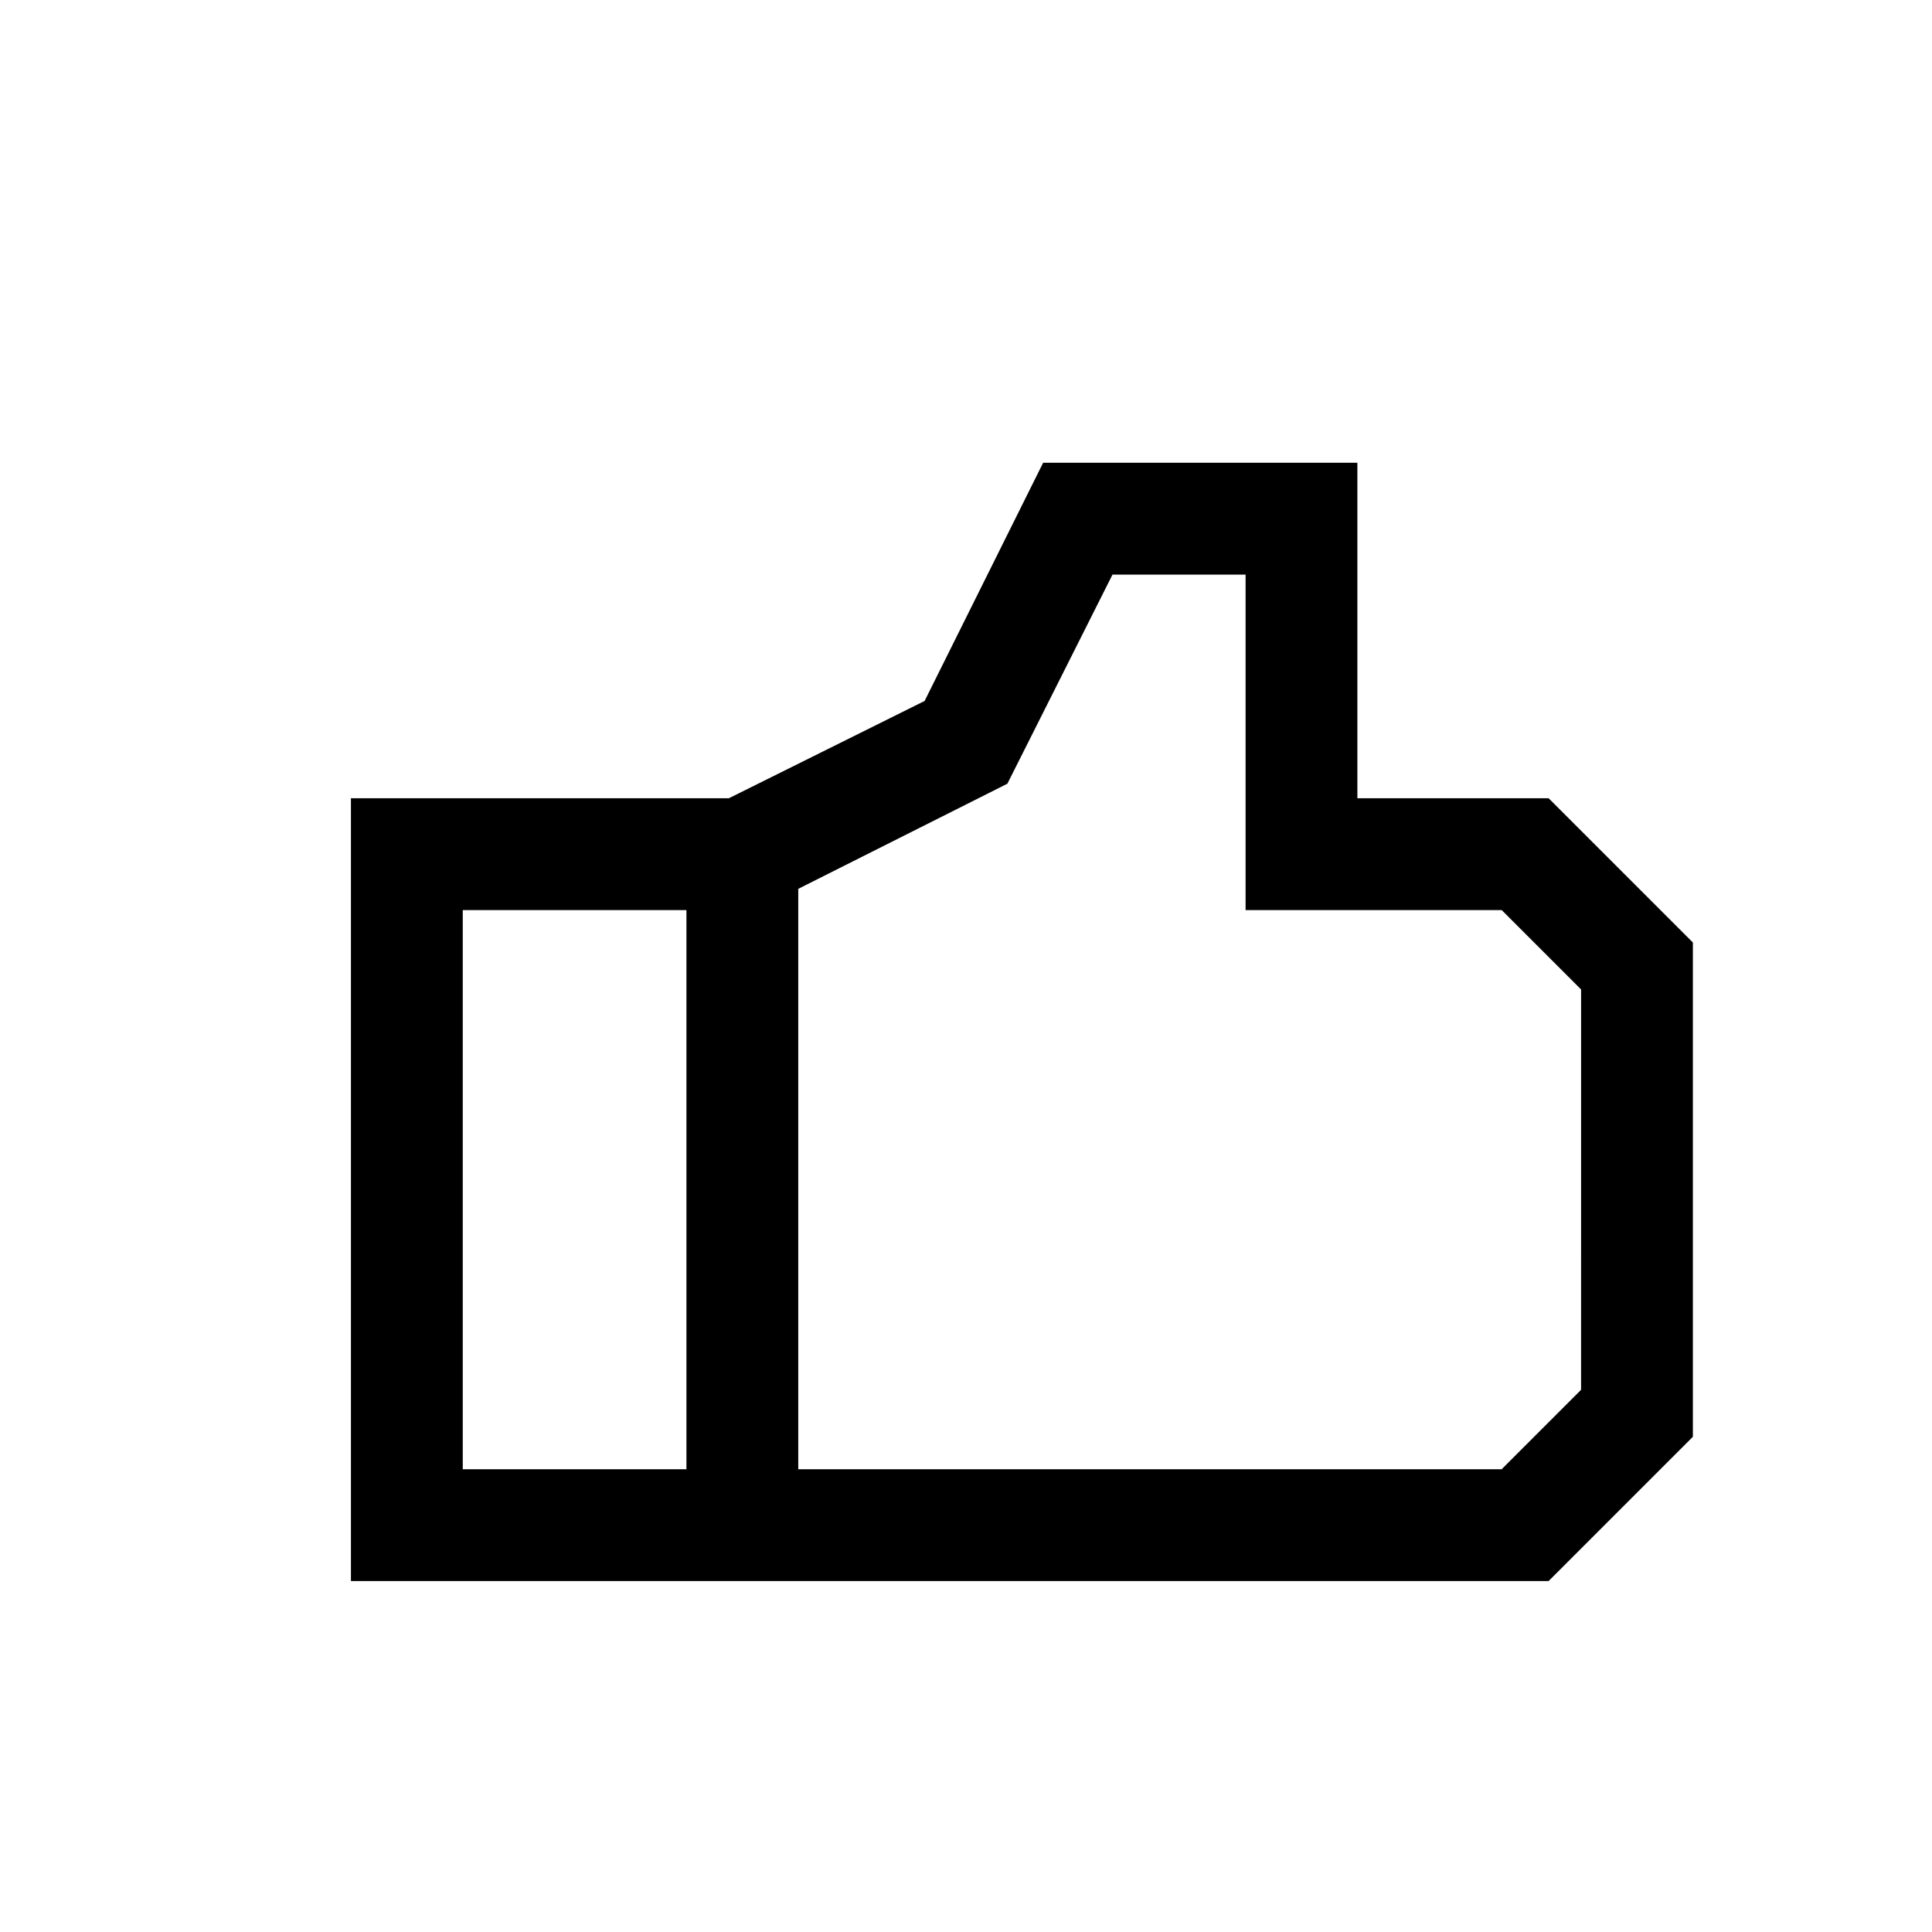 <?xml version="1.0" encoding="UTF-8"?>
<!-- Uploaded to: SVG Repo, www.svgrepo.com, Generator: SVG Repo Mixer Tools -->
<svg fill="#000000" width="800px" height="800px" version="1.1" viewBox="144 144 512 512" xmlns="http://www.w3.org/2000/svg">
 <path d="m554.4 355.54h-50.68v-88.906h-83.277l-31.41 63.125-51.863 25.781h-100.17v207.45l317.4 0.004 38.23-38.23v-130.99zm-228.49 177.82h-59.273v-148.18h59.273zm237.09-21.043-21.043 21.043h-186.41v-153.81l55.418-27.859 27.859-55.418h35.27v88.906h67.867l21.043 21.043z"/>
</svg>